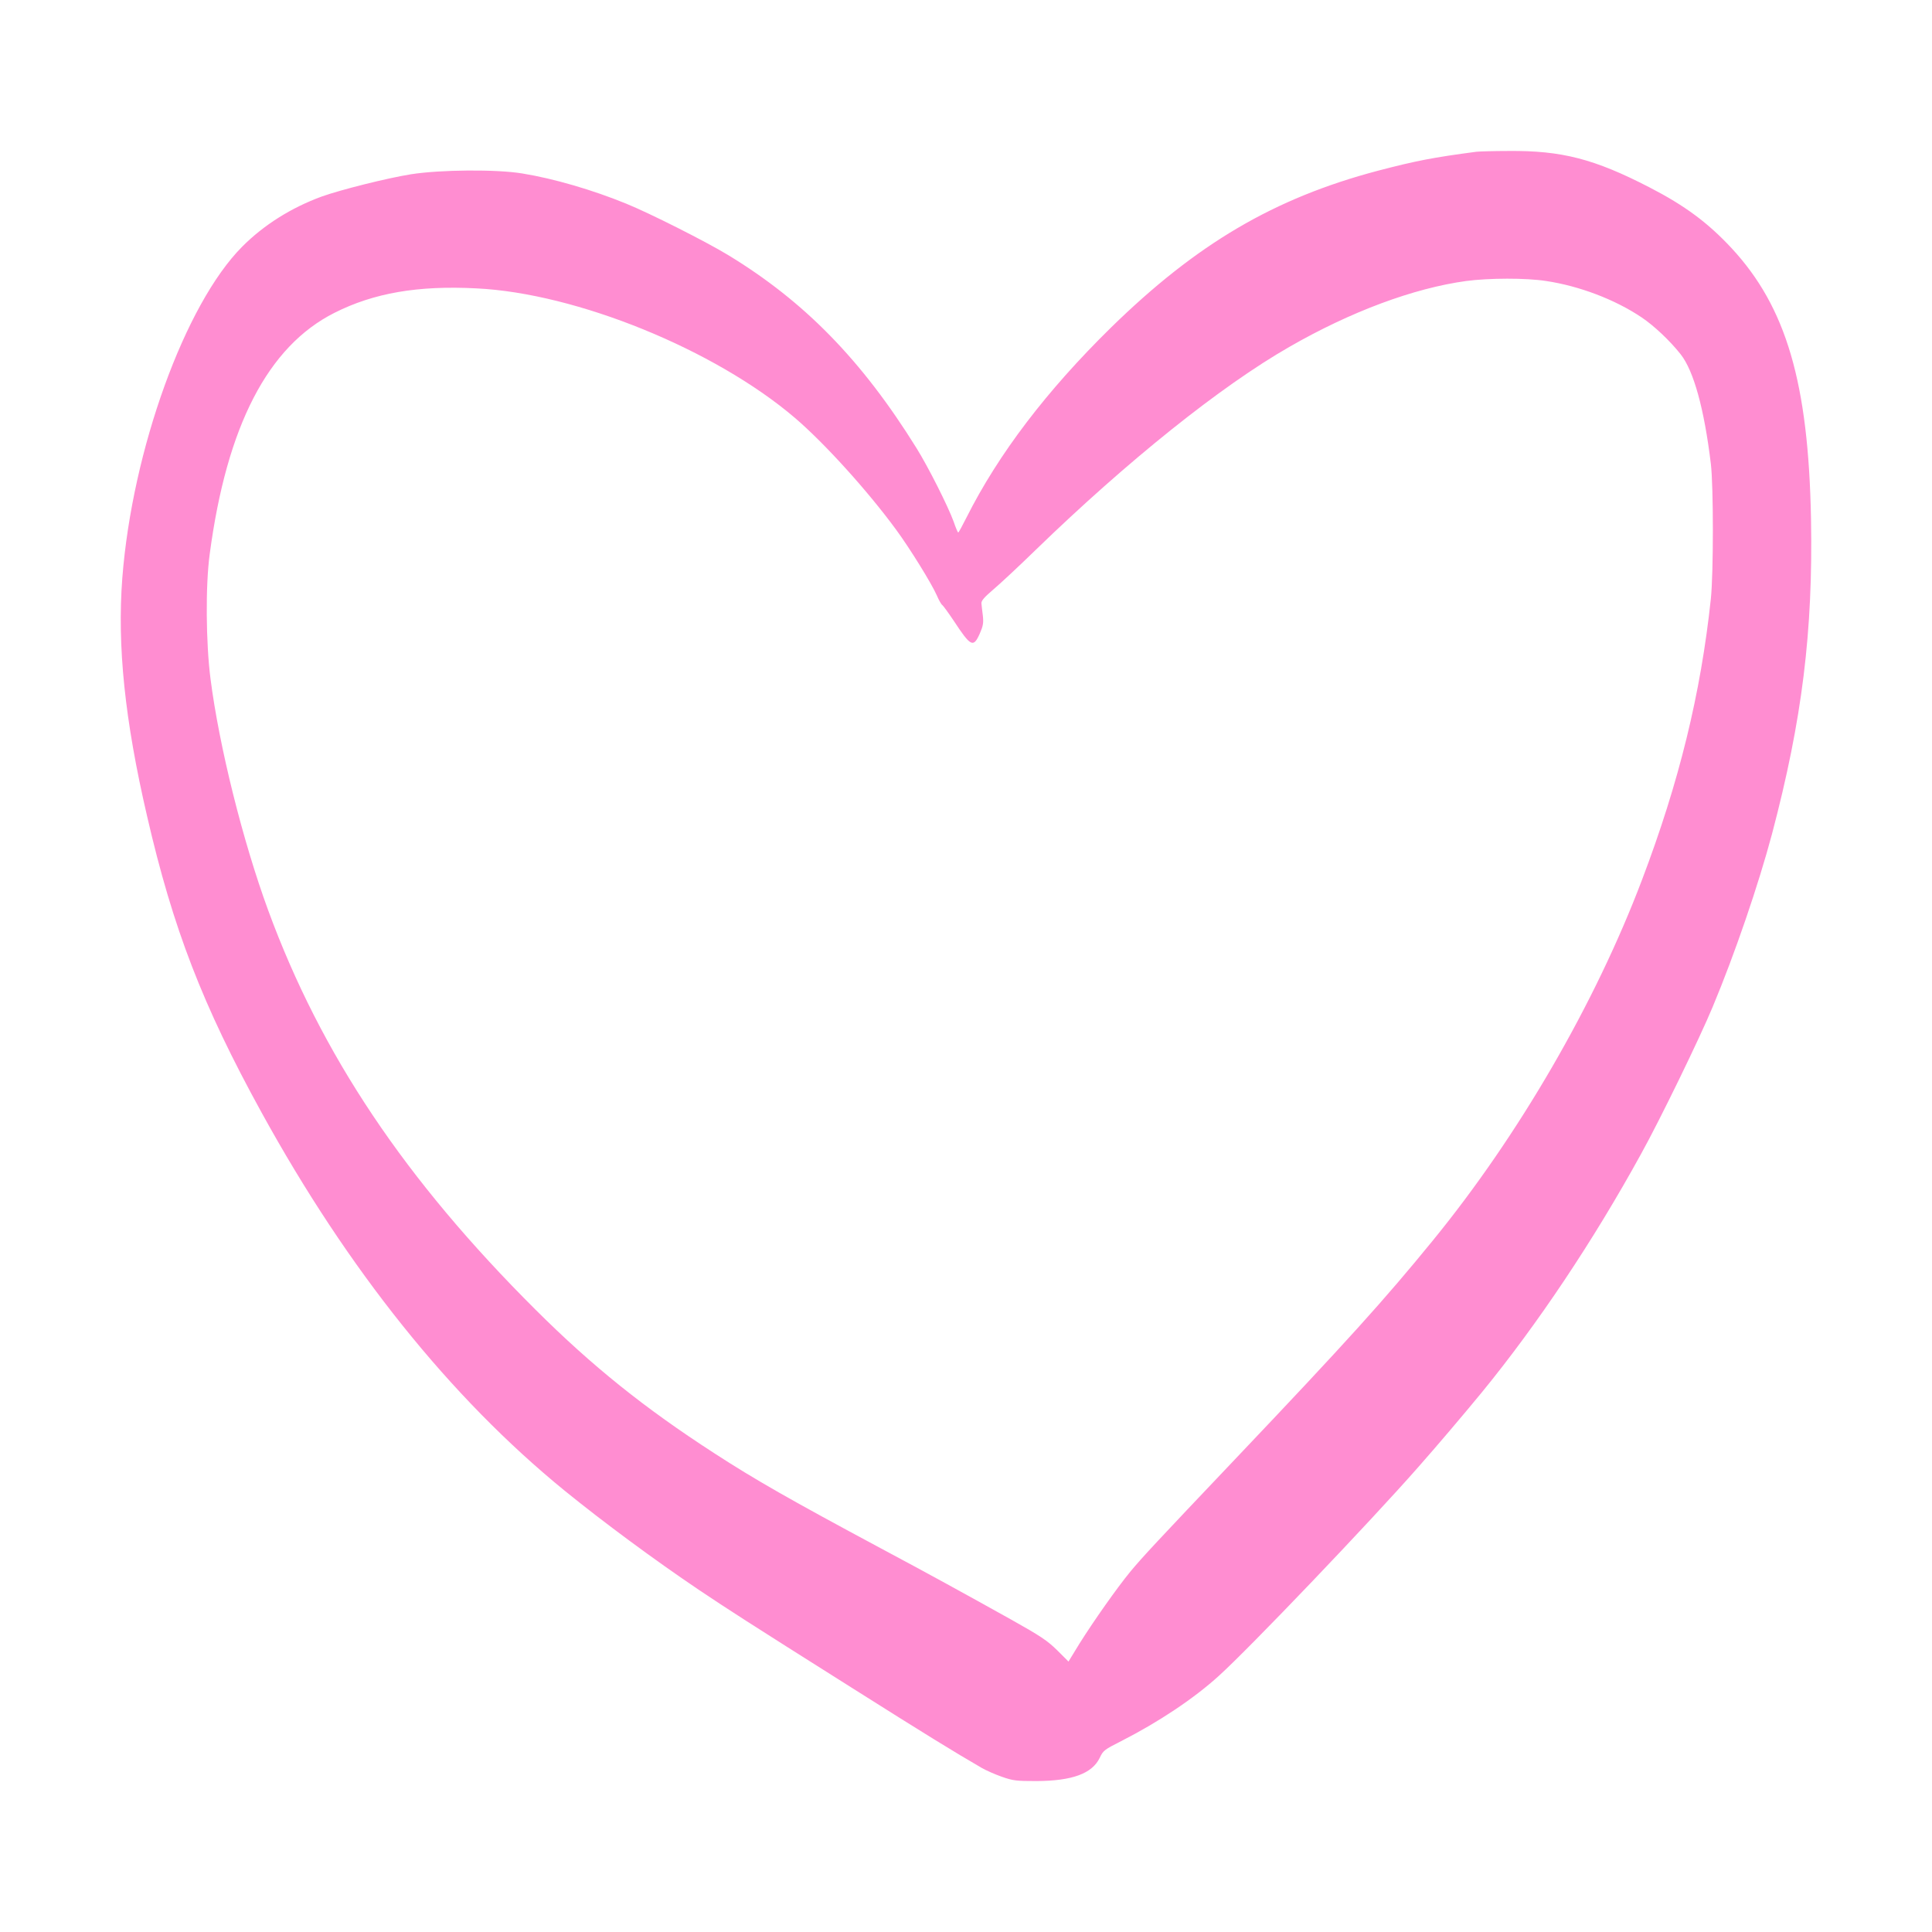<svg width="64" height="64" viewBox="0 0 64 64" fill="none" xmlns="http://www.w3.org/2000/svg">
<path d="M48.905 5.027C47.463 5.218 46.915 5.324 45.64 5.657C42.202 6.567 39.642 8.076 36.805 10.849C34.674 12.94 33.075 15.036 32.014 17.148C31.878 17.418 31.758 17.64 31.743 17.64C31.727 17.64 31.659 17.482 31.591 17.28C31.408 16.778 30.76 15.486 30.358 14.84C28.545 11.924 26.643 9.981 24.115 8.446C23.383 8.002 21.539 7.07 20.745 6.747C19.632 6.292 18.347 5.916 17.307 5.747C16.45 5.604 14.585 5.62 13.613 5.773C12.819 5.9 11.283 6.287 10.661 6.509C9.648 6.88 8.739 7.451 8.023 8.171C6.126 10.077 4.381 14.909 4.052 19.144C3.88 21.388 4.13 23.844 4.872 27.035C5.729 30.756 6.711 33.302 8.665 36.854C11.528 42.062 14.914 46.291 18.707 49.383C19.998 50.431 21.649 51.653 23.148 52.664C24.136 53.326 24.674 53.675 28.19 55.893C30.687 57.47 31.565 58.01 32.532 58.571C32.662 58.645 32.96 58.778 33.185 58.857C33.561 58.989 33.665 59 34.329 59C35.525 58.995 36.184 58.751 36.434 58.222C36.544 57.989 36.586 57.957 37.14 57.677C38.378 57.047 39.553 56.264 40.379 55.512C41.392 54.596 45.363 50.441 46.977 48.605C47.594 47.906 48.467 46.879 49.093 46.117C50.933 43.867 52.787 41.094 54.36 38.23C54.997 37.082 56.303 34.393 56.732 33.361C57.474 31.587 58.252 29.306 58.702 27.618C59.7 23.838 60.06 20.922 59.992 17.19C59.908 12.681 59.172 10.172 57.359 8.219C56.57 7.372 55.812 6.811 54.642 6.207C52.819 5.265 51.732 4.985 49.977 5.001C49.475 5.001 48.994 5.017 48.905 5.027ZM51.22 9.309C52.312 9.473 53.493 9.918 54.376 10.511C54.788 10.786 55.316 11.283 55.676 11.739C56.105 12.284 56.455 13.544 56.674 15.364C56.763 16.1 56.763 18.99 56.674 19.837C56.34 22.976 55.624 25.908 54.391 29.153C52.84 33.244 50.311 37.606 47.469 41.088C45.849 43.073 44.642 44.412 40.912 48.34C38.299 51.092 37.84 51.584 37.437 52.071C36.998 52.606 36.23 53.696 35.755 54.453L35.395 55.041L35.018 54.665C34.694 54.347 34.475 54.199 33.493 53.649C31.936 52.781 30.771 52.14 29.156 51.278C26.194 49.69 25.003 49.012 23.66 48.139C21.351 46.646 19.622 45.259 17.746 43.391C13.42 39.082 10.64 34.938 8.885 30.158C8.044 27.866 7.26 24.728 6.973 22.483C6.821 21.303 6.805 19.392 6.947 18.355C7.511 14.11 8.874 11.474 11.079 10.363C12.38 9.706 13.843 9.452 15.781 9.553C19.094 9.711 23.681 11.58 26.335 13.845C27.307 14.676 28.733 16.248 29.684 17.545C30.139 18.164 30.86 19.329 31.032 19.721C31.1 19.879 31.183 20.027 31.215 20.043C31.246 20.065 31.419 20.303 31.596 20.567C32.16 21.425 32.244 21.467 32.458 20.985C32.568 20.732 32.584 20.636 32.558 20.393C32.537 20.234 32.516 20.049 32.511 19.985C32.505 19.901 32.605 19.784 32.897 19.535C33.117 19.35 33.754 18.757 34.308 18.217C37.354 15.264 40.447 12.787 42.714 11.49C44.747 10.32 46.831 9.547 48.566 9.309C49.318 9.209 50.546 9.203 51.22 9.309Z" fill="#FF8DD1"/>
</svg>
